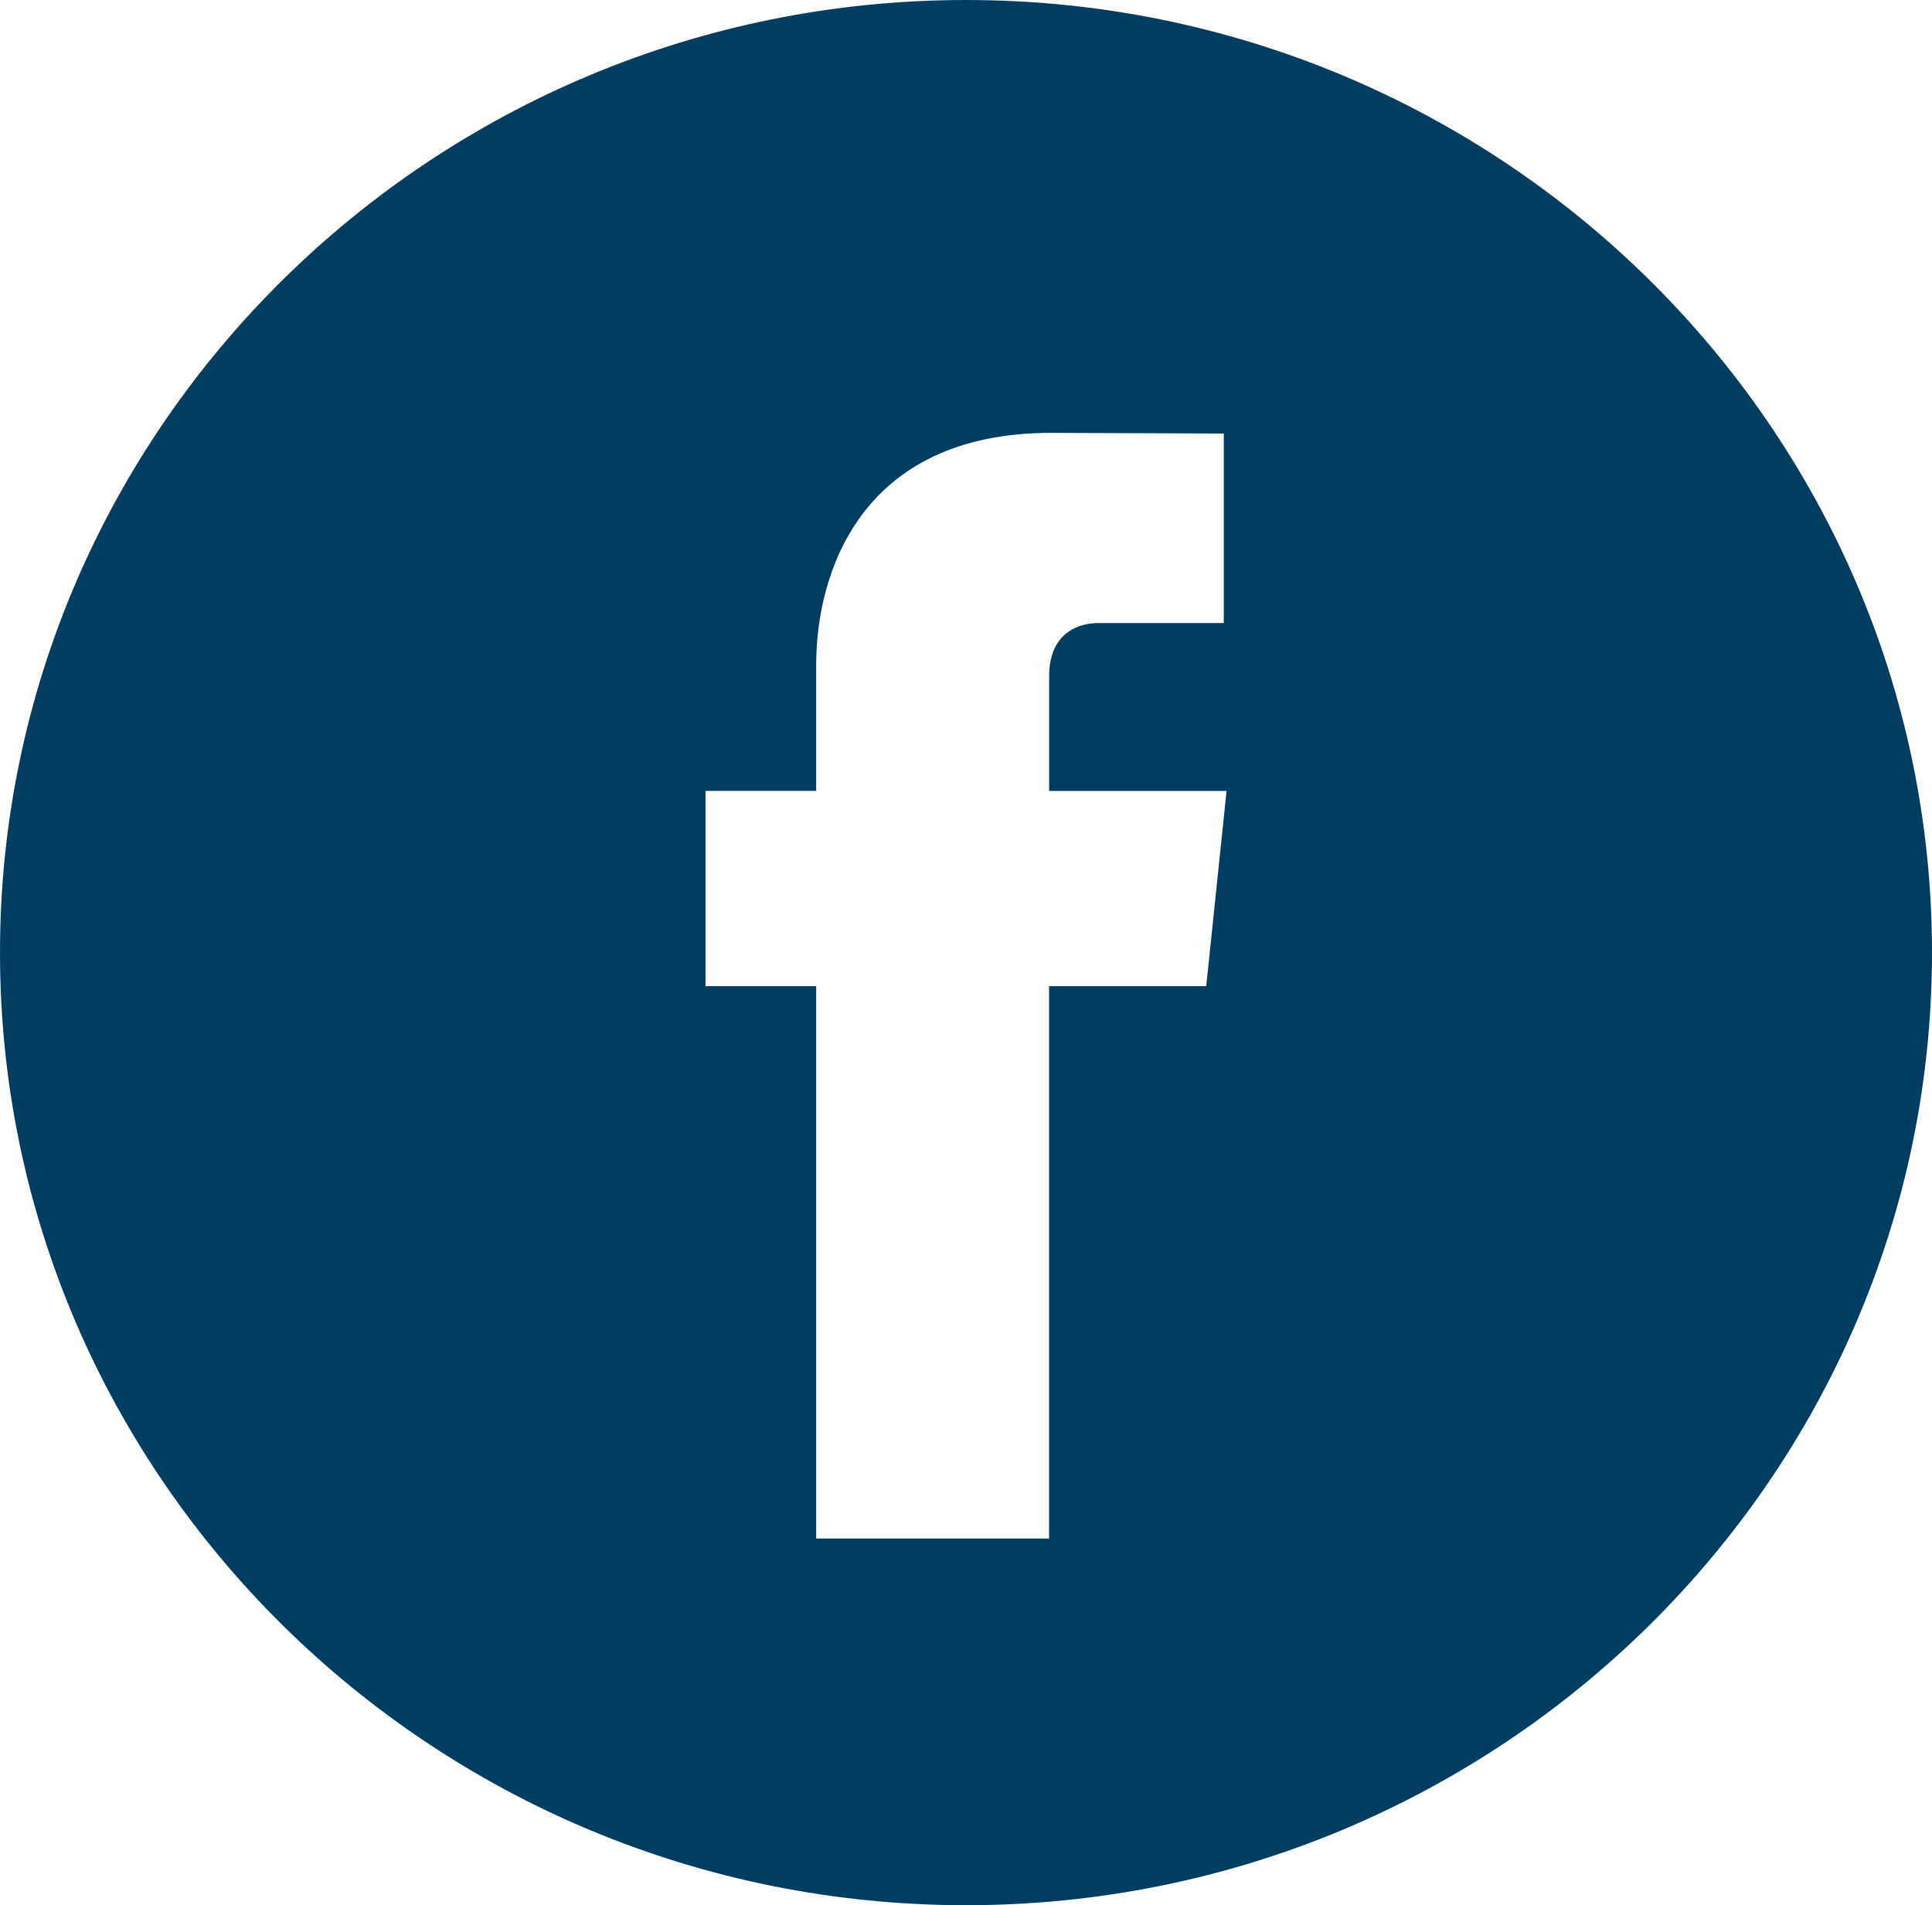 <?xml version="1.0" encoding="UTF-8"?> <svg xmlns="http://www.w3.org/2000/svg" width="72" height="71" viewBox="0 0 72 71" fill="none"> <path d="M36 0C16.15 0 0 15.925 0 35.5C0 55.073 16.15 71 36 71C55.849 71 72 55.073 72 35.5C72 15.925 55.852 0 36 0ZM44.953 36.75H39.096V57.335H30.417C30.417 57.335 30.417 46.087 30.417 36.75H26.292V29.474H30.417V24.768C30.417 21.398 32.041 16.131 39.176 16.131L45.607 16.156V23.218C45.607 23.218 41.699 23.218 40.939 23.218C40.179 23.218 39.099 23.593 39.099 25.2V29.476H45.711L44.953 36.75Z" fill="#013D61"></path> </svg> 